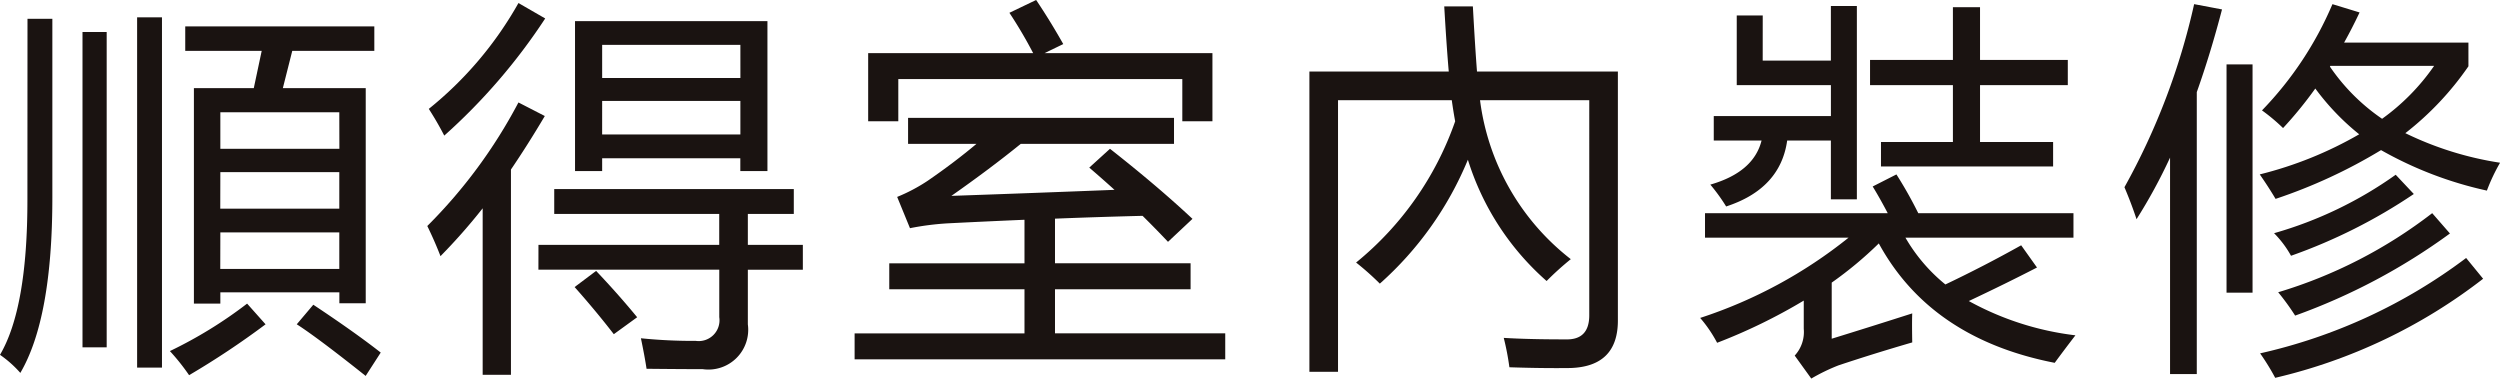 <svg xmlns="http://www.w3.org/2000/svg" width="155.039" height="23.477" viewBox="0 0 155.039 23.477">
  <g id="组_50" data-name="组 50" transform="translate(0 0)">
    <path id="路径_13" data-name="路径 13" d="M167.58,438.362h1.542v11.072q0,7.5-1.986,10.886a6.9,6.9,0,0,0-1.261-1.121q1.705-2.9,1.7-9.625Zm3.411.818h1.5v19.552h-1.5Zm3.387-.911h1.542v21.724h-1.542Zm6.821,17.753,1.145,1.285a51.234,51.234,0,0,1-4.742,3.154,13.361,13.361,0,0,0-1.191-1.495A27.061,27.061,0,0,0,181.2,456.022ZM177.9,442.66h3.714l.491-2.313h-4.742v-1.518h11.726v1.518H184l-.584,2.313h5.14V456h-1.635v-.677H179.54v.7H177.9Zm9.017,1.495H179.54v2.266h7.382Zm-7.382,5.98h7.382V447.87H179.54Zm0,3.738h7.382v-2.266H179.54Zm4.742,3.434,1.028-1.215q2.569,1.705,4.181,2.967l-.934,1.448Q185.59,458.148,184.282,457.307Z" transform="translate(-165.875 -437.194)" fill="#1a1311"/>
    <path id="路径_14" data-name="路径 14" d="M205.756,450.762a31.548,31.548,0,0,0,5.653-7.662l1.635.841q-1.052,1.776-2.1,3.318v12.731H209.19V449.664a35.833,35.833,0,0,1-2.616,2.967Q206.223,451.72,205.756,450.762Zm.094-7.264a22.681,22.681,0,0,0,5.56-6.564l1.658.957a36.646,36.646,0,0,1-6.26,7.265Q206.388,444.337,205.85,443.5Zm6.8,8.433H223.86v-1.916H213.628v-1.542h14.857v1.542h-2.85v1.916h3.411v1.542h-3.411v3.387a2.467,2.467,0,0,1-2.8,2.779q-1.262,0-3.481-.023-.117-.77-.35-1.892a32.54,32.54,0,0,0,3.411.163,1.29,1.29,0,0,0,1.448-1.472v-2.944H212.647Zm2.243,2.616,1.332-1q1.355,1.424,2.546,2.873l-1.448,1.051Q216.2,456.018,214.89,454.546Zm.024-16.492H226.85v9.3h-1.682v-.794H216.6v.794h-1.682Zm10.255,1.472H216.6v2.056h8.573Zm-8.573,5.559h8.573v-2.079H216.6Z" transform="translate(-179.257 -436.746)" fill="#1a1311"/>
    <path id="路径_15" data-name="路径 15" d="M245.638,457.325h10.535v-2.734h-8.386V452.98h8.386v-2.7q-2.464.106-4.765.222a17.134,17.134,0,0,0-2.336.3l-.795-1.939a10.683,10.683,0,0,0,1.892-1q1.647-1.132,3.025-2.289h-4.24v-1.612h16.492v1.612H255.94q-1.869,1.518-4.3,3.224,5.069-.175,10.115-.374-.748-.678-1.565-1.378l1.285-1.168q2.943,2.312,5.116,4.345l-1.518,1.425q-.737-.782-1.577-1.612-2.8.07-5.431.175v2.768h8.409v1.611h-8.409v2.734h10.558v1.611H245.638Zm.841-17.38H256.71a27.6,27.6,0,0,0-1.472-2.5l1.658-.795q.864,1.285,1.682,2.734l-1.156.56h10.407v4.229h-1.868v-2.617H248.348v2.617h-1.869Z" transform="translate(-192.639 -436.651)" fill="#1a1311"/>
    <path id="路径_16" data-name="路径 16" d="M292.453,454.442a17,17,0,0,0-1.472-1.308,19.617,19.617,0,0,0,6.144-8.76q-.117-.631-.21-1.308H289.86v16.843h-1.775V441.29h8.643q-.14-1.612-.28-4.041h1.775q.14,2.547.256,4.041h8.737v15.441q0,2.85-2.944,2.944-1.681.023-3.784-.047a16.262,16.262,0,0,0-.35-1.822q1.541.093,3.831.093,1.472.047,1.472-1.495V443.066h-6.774a14.854,14.854,0,0,0,5.629,9.858,18.356,18.356,0,0,0-1.5,1.355,16.545,16.545,0,0,1-4.882-7.522A20.972,20.972,0,0,1,292.453,454.442Z" transform="translate(-206.882 -436.852)" fill="#1a1311"/>
    <path id="路径_17" data-name="路径 17" d="M337.709,456.275q-.024.561,0,1.8-2.406.7-4.579,1.425a11.866,11.866,0,0,0-1.682.817l-1.028-1.425a2.157,2.157,0,0,0,.561-1.659v-1.752a34.474,34.474,0,0,1-5.373,2.617,8.19,8.19,0,0,0-1.051-1.542,29.087,29.087,0,0,0,9.2-4.975h-8.9v-1.518H336.19q-.49-.935-.934-1.658l1.472-.748a25.438,25.438,0,0,1,1.355,2.406h9.624v1.518H337.288a10.537,10.537,0,0,0,2.476,2.9q2.36-1.121,4.7-2.429l.981,1.378q-1.939,1-4.228,2.079a18.14,18.14,0,0,0,6.611,2.126q-.7.911-1.284,1.706-7.685-1.5-10.909-7.405a23.424,23.424,0,0,1-2.92,2.43v3.48Q335.232,457.069,337.709,456.275ZM328.435,440.6h4.228v-3.387h1.612V449.2h-1.612v-3.644h-2.71q-.421,2.99-3.785,4.088a11.208,11.208,0,0,0-.981-1.355q2.686-.771,3.177-2.733H325.4v-1.519h7.265V442.12h-5.84V437.8h1.612Zm7.335,5.045h4.461V442.12h-5.139v-1.565h5.139v-3.27h1.682v3.27h5.443v1.565h-5.443v3.527h4.532v1.518H335.77Z" transform="translate(-219.12 -436.84)" fill="#1a1311"/>
    <path id="路径_18" data-name="路径 18" d="M364.156,448.391a42.193,42.193,0,0,0,4.322-11.353l1.729.327q-.713,2.733-1.565,5.128v17.485h-1.658V446.557a33.141,33.141,0,0,1-2.079,3.819Q364.6,449.442,364.156,448.391Zm6.331,6.541V440.776H372.1v14.156Zm2.2-11.306a21.586,21.586,0,0,0,4.368-6.587l1.682.514q-.455.969-.958,1.868h7.709v1.472a18.642,18.642,0,0,1-3.913,4.146,20.413,20.413,0,0,0,5.875,1.834,11.486,11.486,0,0,0-.817,1.728,23.449,23.449,0,0,1-6.564-2.511,32.35,32.35,0,0,1-6.541,3.025q-.444-.747-.981-1.518a23.75,23.75,0,0,0,6.167-2.488,15.113,15.113,0,0,1-2.722-2.839,24.692,24.692,0,0,1-2,2.453A11.539,11.539,0,0,0,372.682,443.625Zm12.661,9.157,1.051,1.285a33.448,33.448,0,0,1-12.894,6.144,14.4,14.4,0,0,0-.935-1.518A33.371,33.371,0,0,0,385.343,452.782Zm-4.368-5.162,1.121,1.191a33.559,33.559,0,0,1-7.615,3.831,6.324,6.324,0,0,0-1.051-1.4A24.618,24.618,0,0,0,380.975,447.62ZM383.241,450l1.1,1.261a37.988,37.988,0,0,1-9.6,5.092,14.745,14.745,0,0,0-1.051-1.448A29.446,29.446,0,0,0,383.241,450Zm.117-9.134h-6.436l-.023.047a12.294,12.294,0,0,0,3.235,3.235A13.464,13.464,0,0,0,383.358,440.869Z" transform="translate(-232.407 -436.781)" fill="#1a1311"/>
  </g>
</svg>
